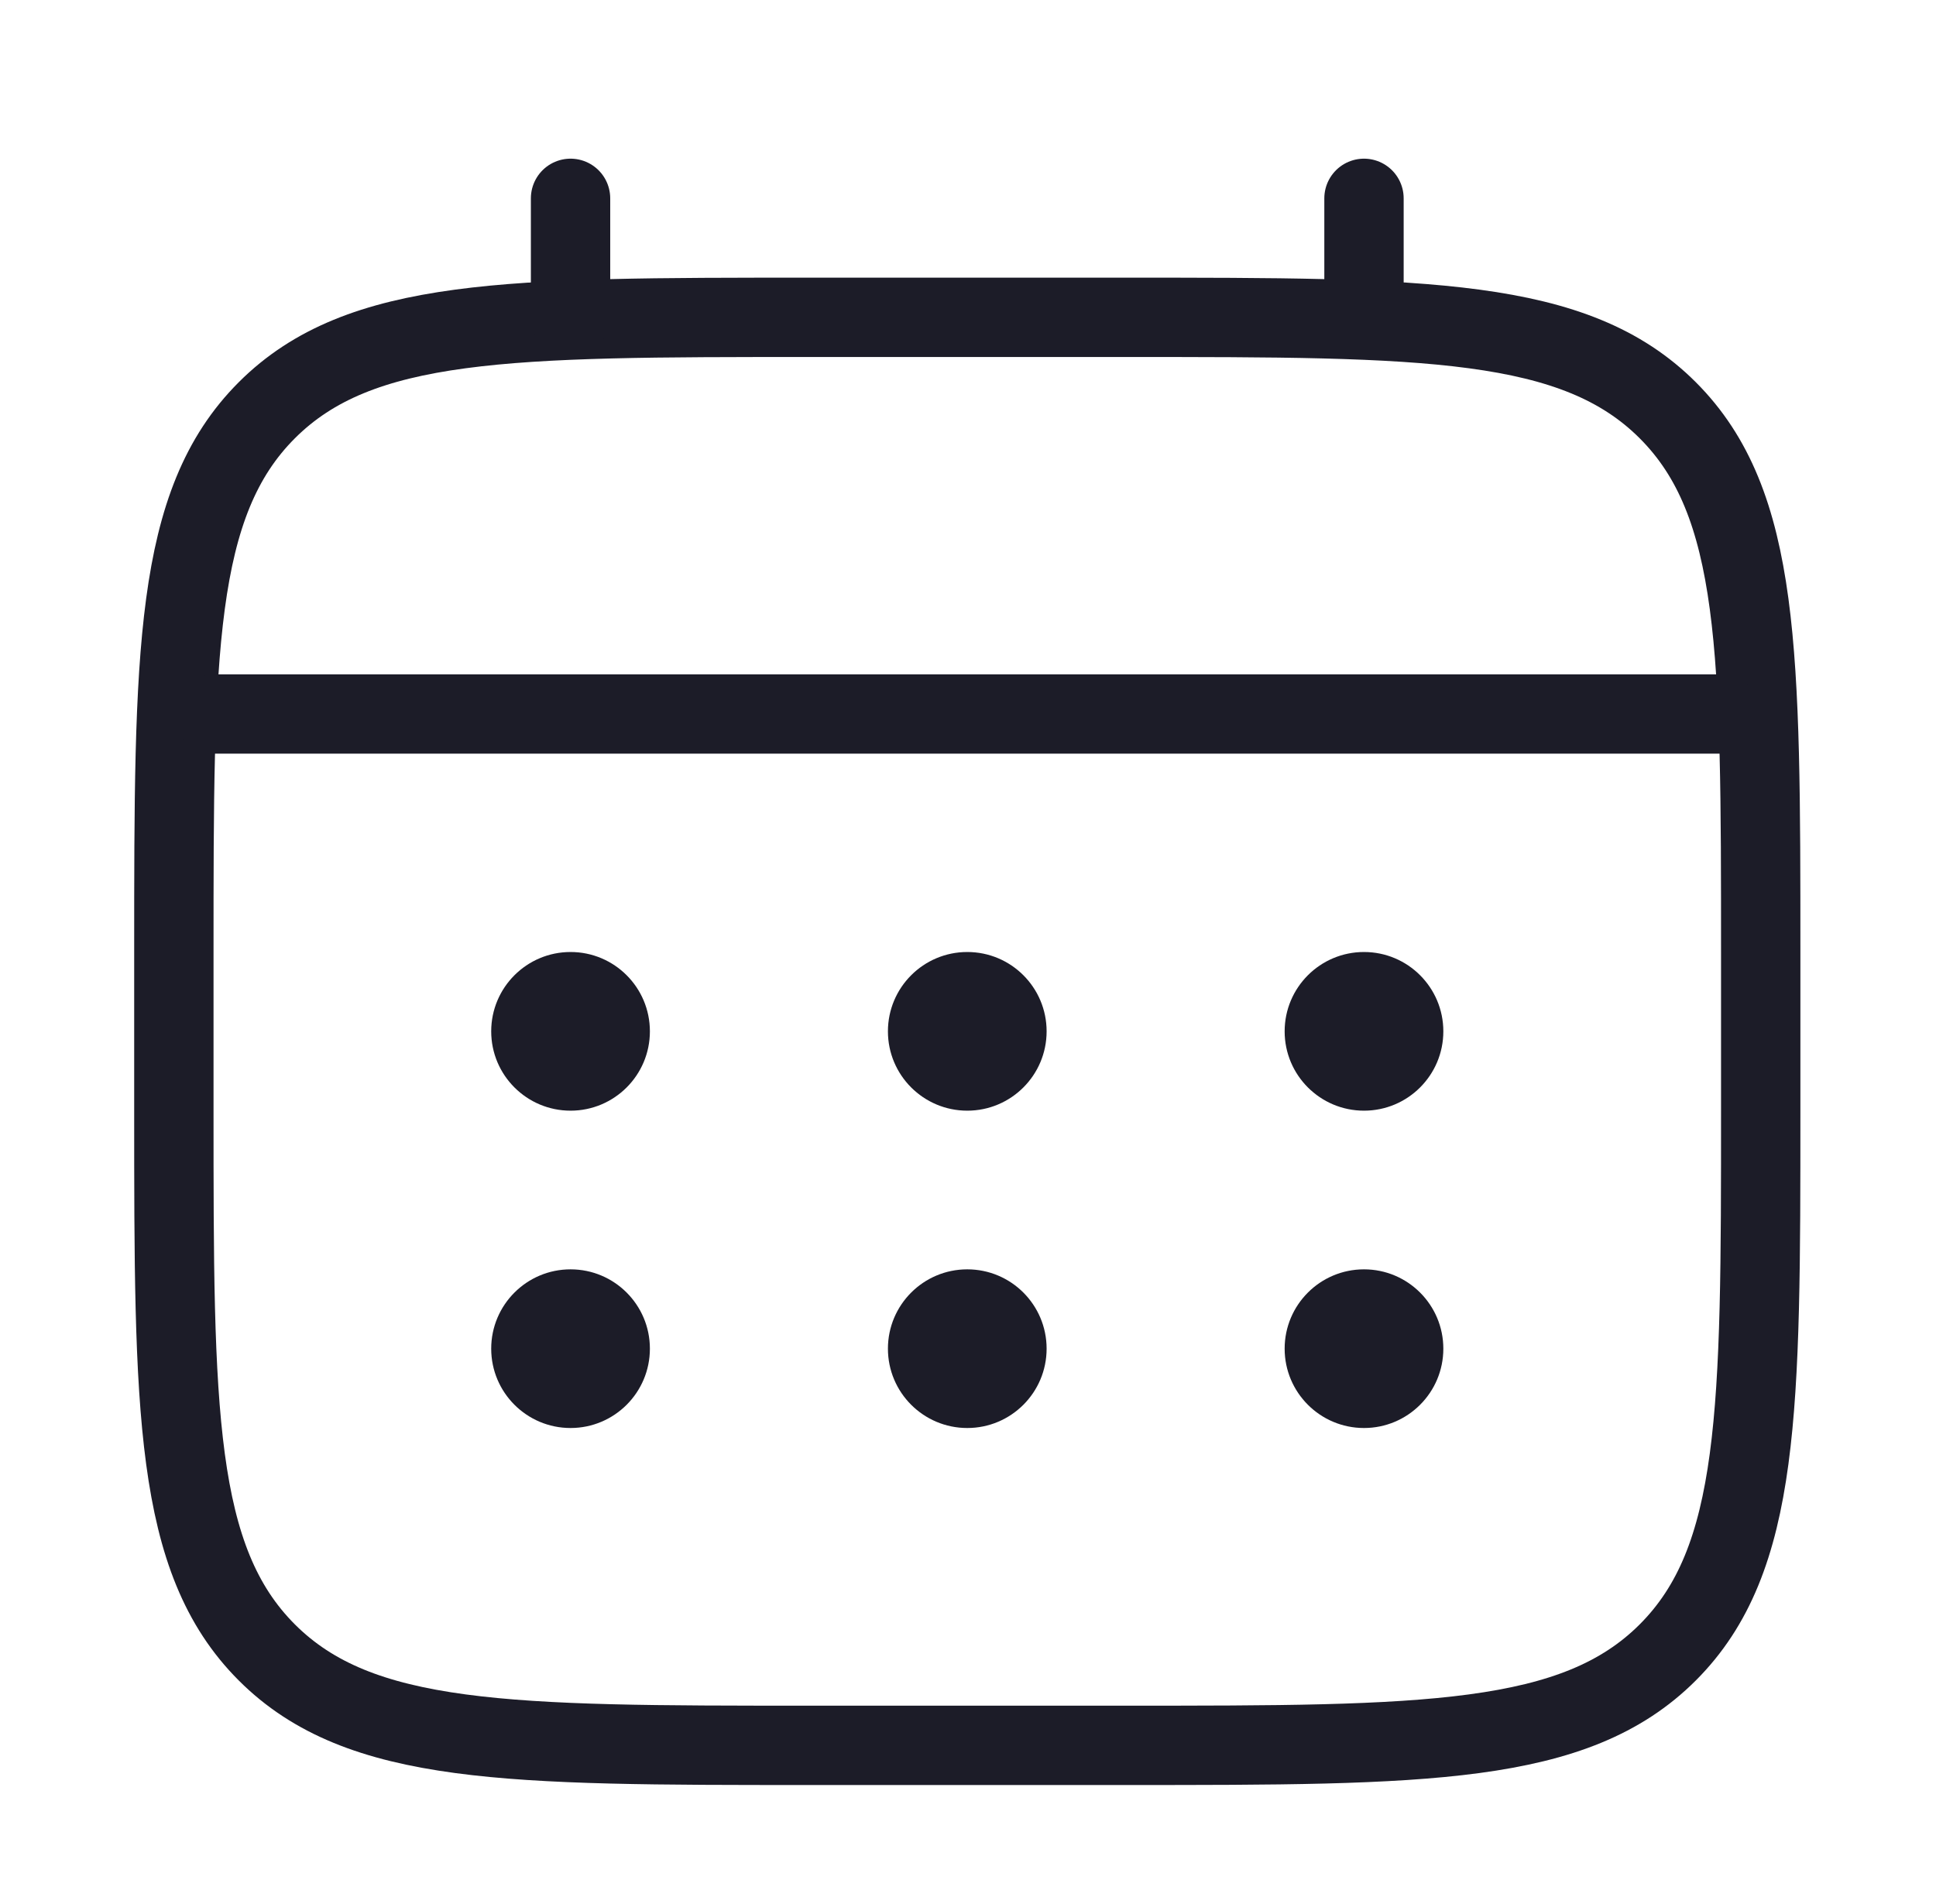 <svg width="61" height="60" viewBox="0 0 61 60" fill="none" xmlns="http://www.w3.org/2000/svg">
<path d="M5.478 30C5.478 20.572 5.478 15.858 8.406 12.929C11.335 10 16.049 10 25.477 10H35.477C44.906 10 49.62 10 52.549 12.929C55.477 15.858 55.477 20.572 55.477 30V35C55.477 44.428 55.477 49.142 52.549 52.071C49.62 55 44.906 55 35.477 55H25.477C16.049 55 11.335 55 8.406 52.071C5.478 49.142 5.478 44.428 5.478 35V30Z" stroke="#1C1C28" stroke-width="2.5"/>
<path d="M17.977 10V6.25" stroke="#1C1C28" stroke-width="2.5" stroke-linecap="round"/>
<path d="M42.977 10V6.25" stroke="#1C1C28" stroke-width="2.5" stroke-linecap="round"/>
<path d="M6.728 22.5H54.227" stroke="#1C1C28" stroke-width="2.5" stroke-linecap="round"/>
<path d="M45.477 42.5C45.477 43.881 44.358 45 42.977 45C41.597 45 40.477 43.881 40.477 42.5C40.477 41.119 41.597 40 42.977 40C44.358 40 45.477 41.119 45.477 42.5Z" fill="#1C1C28"/>
<path d="M45.477 32.5C45.477 33.881 44.358 35 42.977 35C41.597 35 40.477 33.881 40.477 32.5C40.477 31.119 41.597 30 42.977 30C44.358 30 45.477 31.119 45.477 32.5Z" fill="#1C1C28"/>
<path d="M32.977 42.5C32.977 43.881 31.858 45 30.477 45C29.097 45 27.977 43.881 27.977 42.5C27.977 41.119 29.097 40 30.477 40C31.858 40 32.977 41.119 32.977 42.5Z" fill="#1C1C28"/>
<path d="M32.977 32.5C32.977 33.881 31.858 35 30.477 35C29.097 35 27.977 33.881 27.977 32.5C27.977 31.119 29.097 30 30.477 30C31.858 30 32.977 31.119 32.977 32.5Z" fill="#1C1C28"/>
<path d="M20.477 42.5C20.477 43.881 19.358 45 17.977 45C16.597 45 15.477 43.881 15.477 42.5C15.477 41.119 16.597 40 17.977 40C19.358 40 20.477 41.119 20.477 42.5Z" fill="#1C1C28"/>
<path d="M20.477 32.5C20.477 33.881 19.358 35 17.977 35C16.597 35 15.477 33.881 15.477 32.5C15.477 31.119 16.597 30 17.977 30C19.358 30 20.477 31.119 20.477 32.5Z" fill="#1C1C28"/>
</svg>
